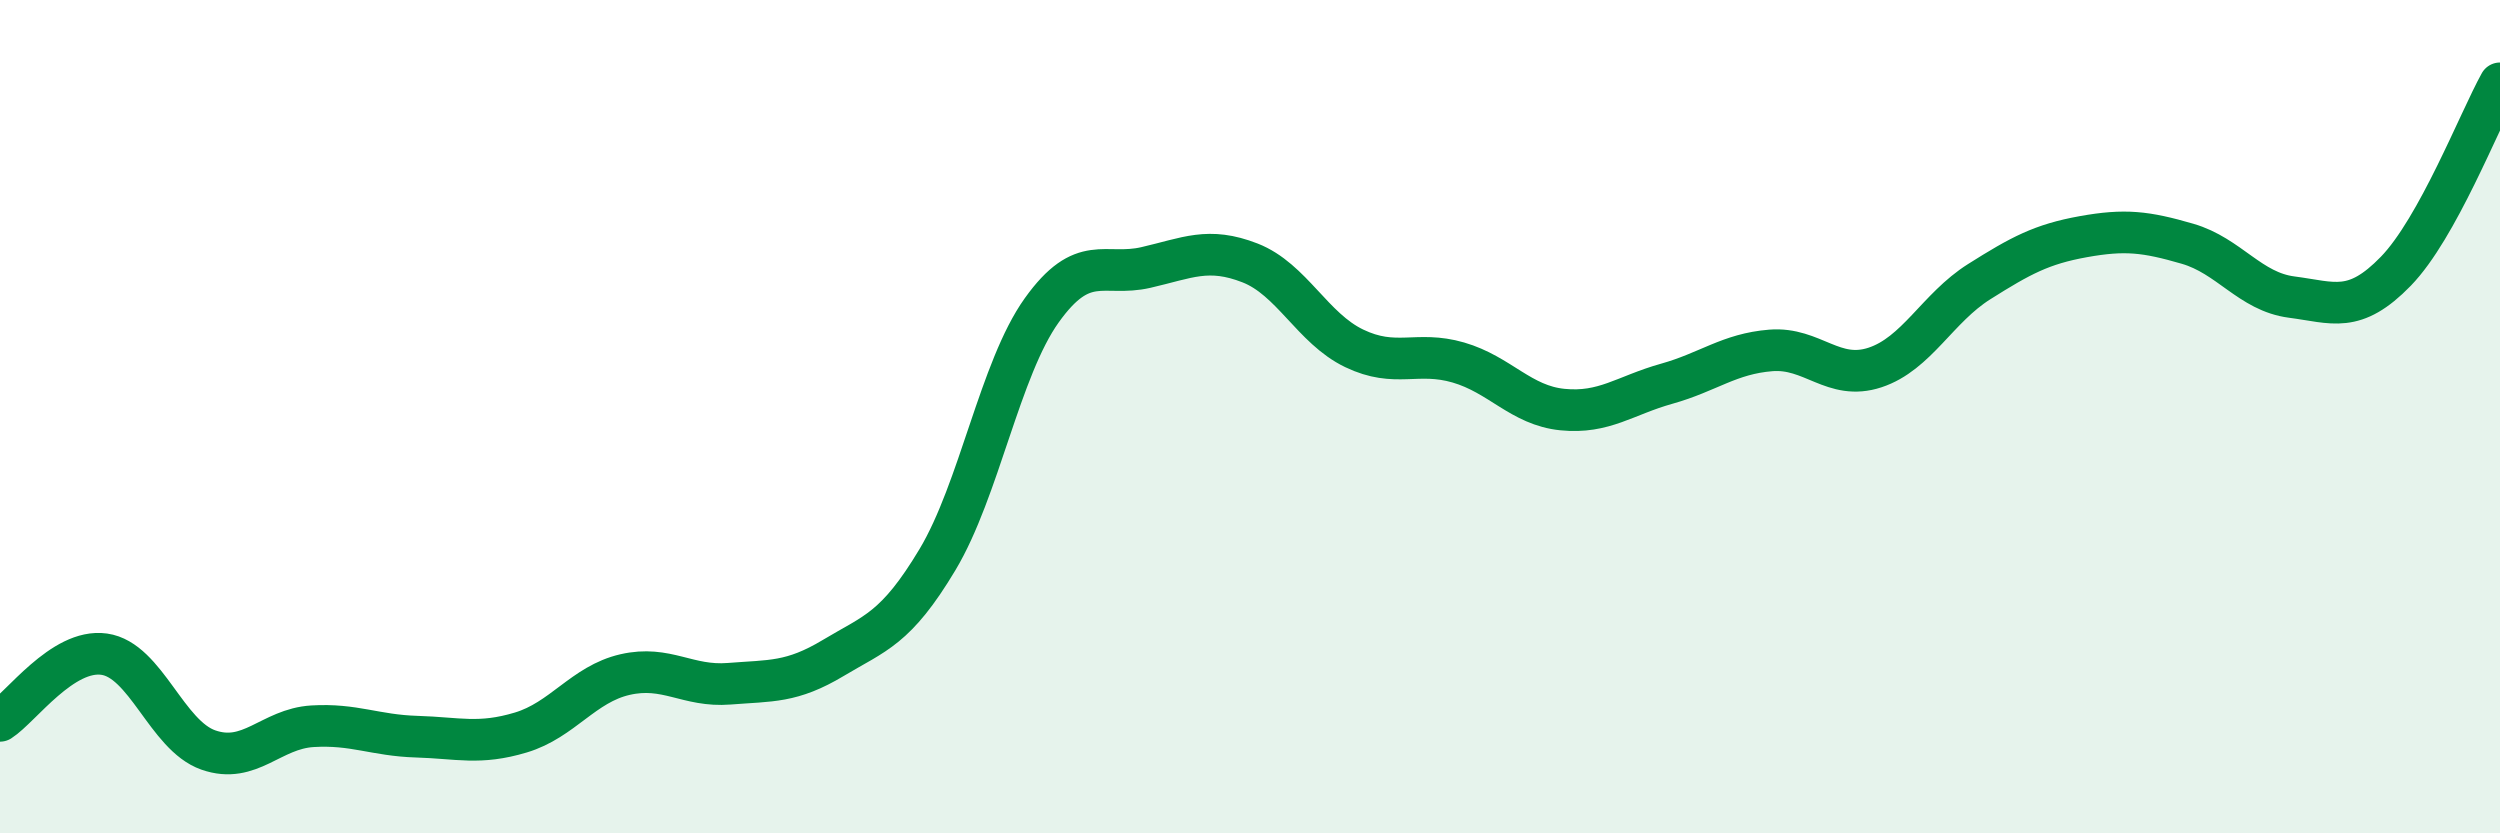 
    <svg width="60" height="20" viewBox="0 0 60 20" xmlns="http://www.w3.org/2000/svg">
      <path
        d="M 0,17.3 C 0.5,16.98 1.5,15.56 2.5,15.7 C 3.5,15.84 4,17.65 5,18 C 6,18.35 6.5,17.49 7.5,17.43 C 8.5,17.37 9,17.65 10,17.68 C 11,17.71 11.5,17.88 12.5,17.58 C 13.5,17.28 14,16.42 15,16.19 C 16,15.96 16.5,16.49 17.5,16.41 C 18.5,16.33 19,16.39 20,15.79 C 21,15.19 21.5,15.1 22.5,13.43 C 23.5,11.76 24,8.85 25,7.45 C 26,6.05 26.5,6.65 27.5,6.42 C 28.5,6.19 29,5.92 30,6.31 C 31,6.7 31.5,7.88 32.5,8.36 C 33.5,8.84 34,8.41 35,8.7 C 36,8.99 36.5,9.73 37.5,9.83 C 38.5,9.93 39,9.49 40,9.21 C 41,8.93 41.5,8.49 42.5,8.41 C 43.5,8.33 44,9.15 45,8.82 C 46,8.49 46.5,7.39 47.5,6.76 C 48.5,6.13 49,5.86 50,5.68 C 51,5.5 51.5,5.56 52.5,5.85 C 53.5,6.14 54,7 55,7.13 C 56,7.26 56.5,7.54 57.5,6.51 C 58.5,5.48 59.5,2.9 60,2L60 20L0 20Z"
        fill="#008740"
        opacity="0.1"
        stroke-linecap="round"
        stroke-linejoin="round"
      />
      <path
        d="M 0,17.3 C 0.5,16.98 1.5,15.56 2.5,15.7 C 3.5,15.84 4,17.65 5,18 C 6,18.35 6.5,17.49 7.5,17.43 C 8.5,17.37 9,17.65 10,17.68 C 11,17.71 11.5,17.88 12.5,17.58 C 13.5,17.28 14,16.42 15,16.19 C 16,15.96 16.5,16.49 17.5,16.41 C 18.5,16.33 19,16.39 20,15.79 C 21,15.19 21.5,15.1 22.5,13.43 C 23.5,11.76 24,8.85 25,7.45 C 26,6.05 26.5,6.65 27.5,6.42 C 28.5,6.19 29,5.92 30,6.31 C 31,6.7 31.5,7.88 32.5,8.36 C 33.5,8.84 34,8.41 35,8.7 C 36,8.99 36.5,9.73 37.5,9.83 C 38.5,9.93 39,9.49 40,9.21 C 41,8.93 41.5,8.49 42.5,8.41 C 43.5,8.33 44,9.15 45,8.82 C 46,8.49 46.5,7.39 47.5,6.76 C 48.5,6.13 49,5.86 50,5.68 C 51,5.5 51.5,5.56 52.5,5.85 C 53.5,6.14 54,7 55,7.13 C 56,7.26 56.5,7.54 57.5,6.51 C 58.5,5.48 59.5,2.9 60,2"
        stroke="#008740"
        stroke-width="1"
        fill="none"
        stroke-linecap="round"
        stroke-linejoin="round"
      />
    </svg>
  